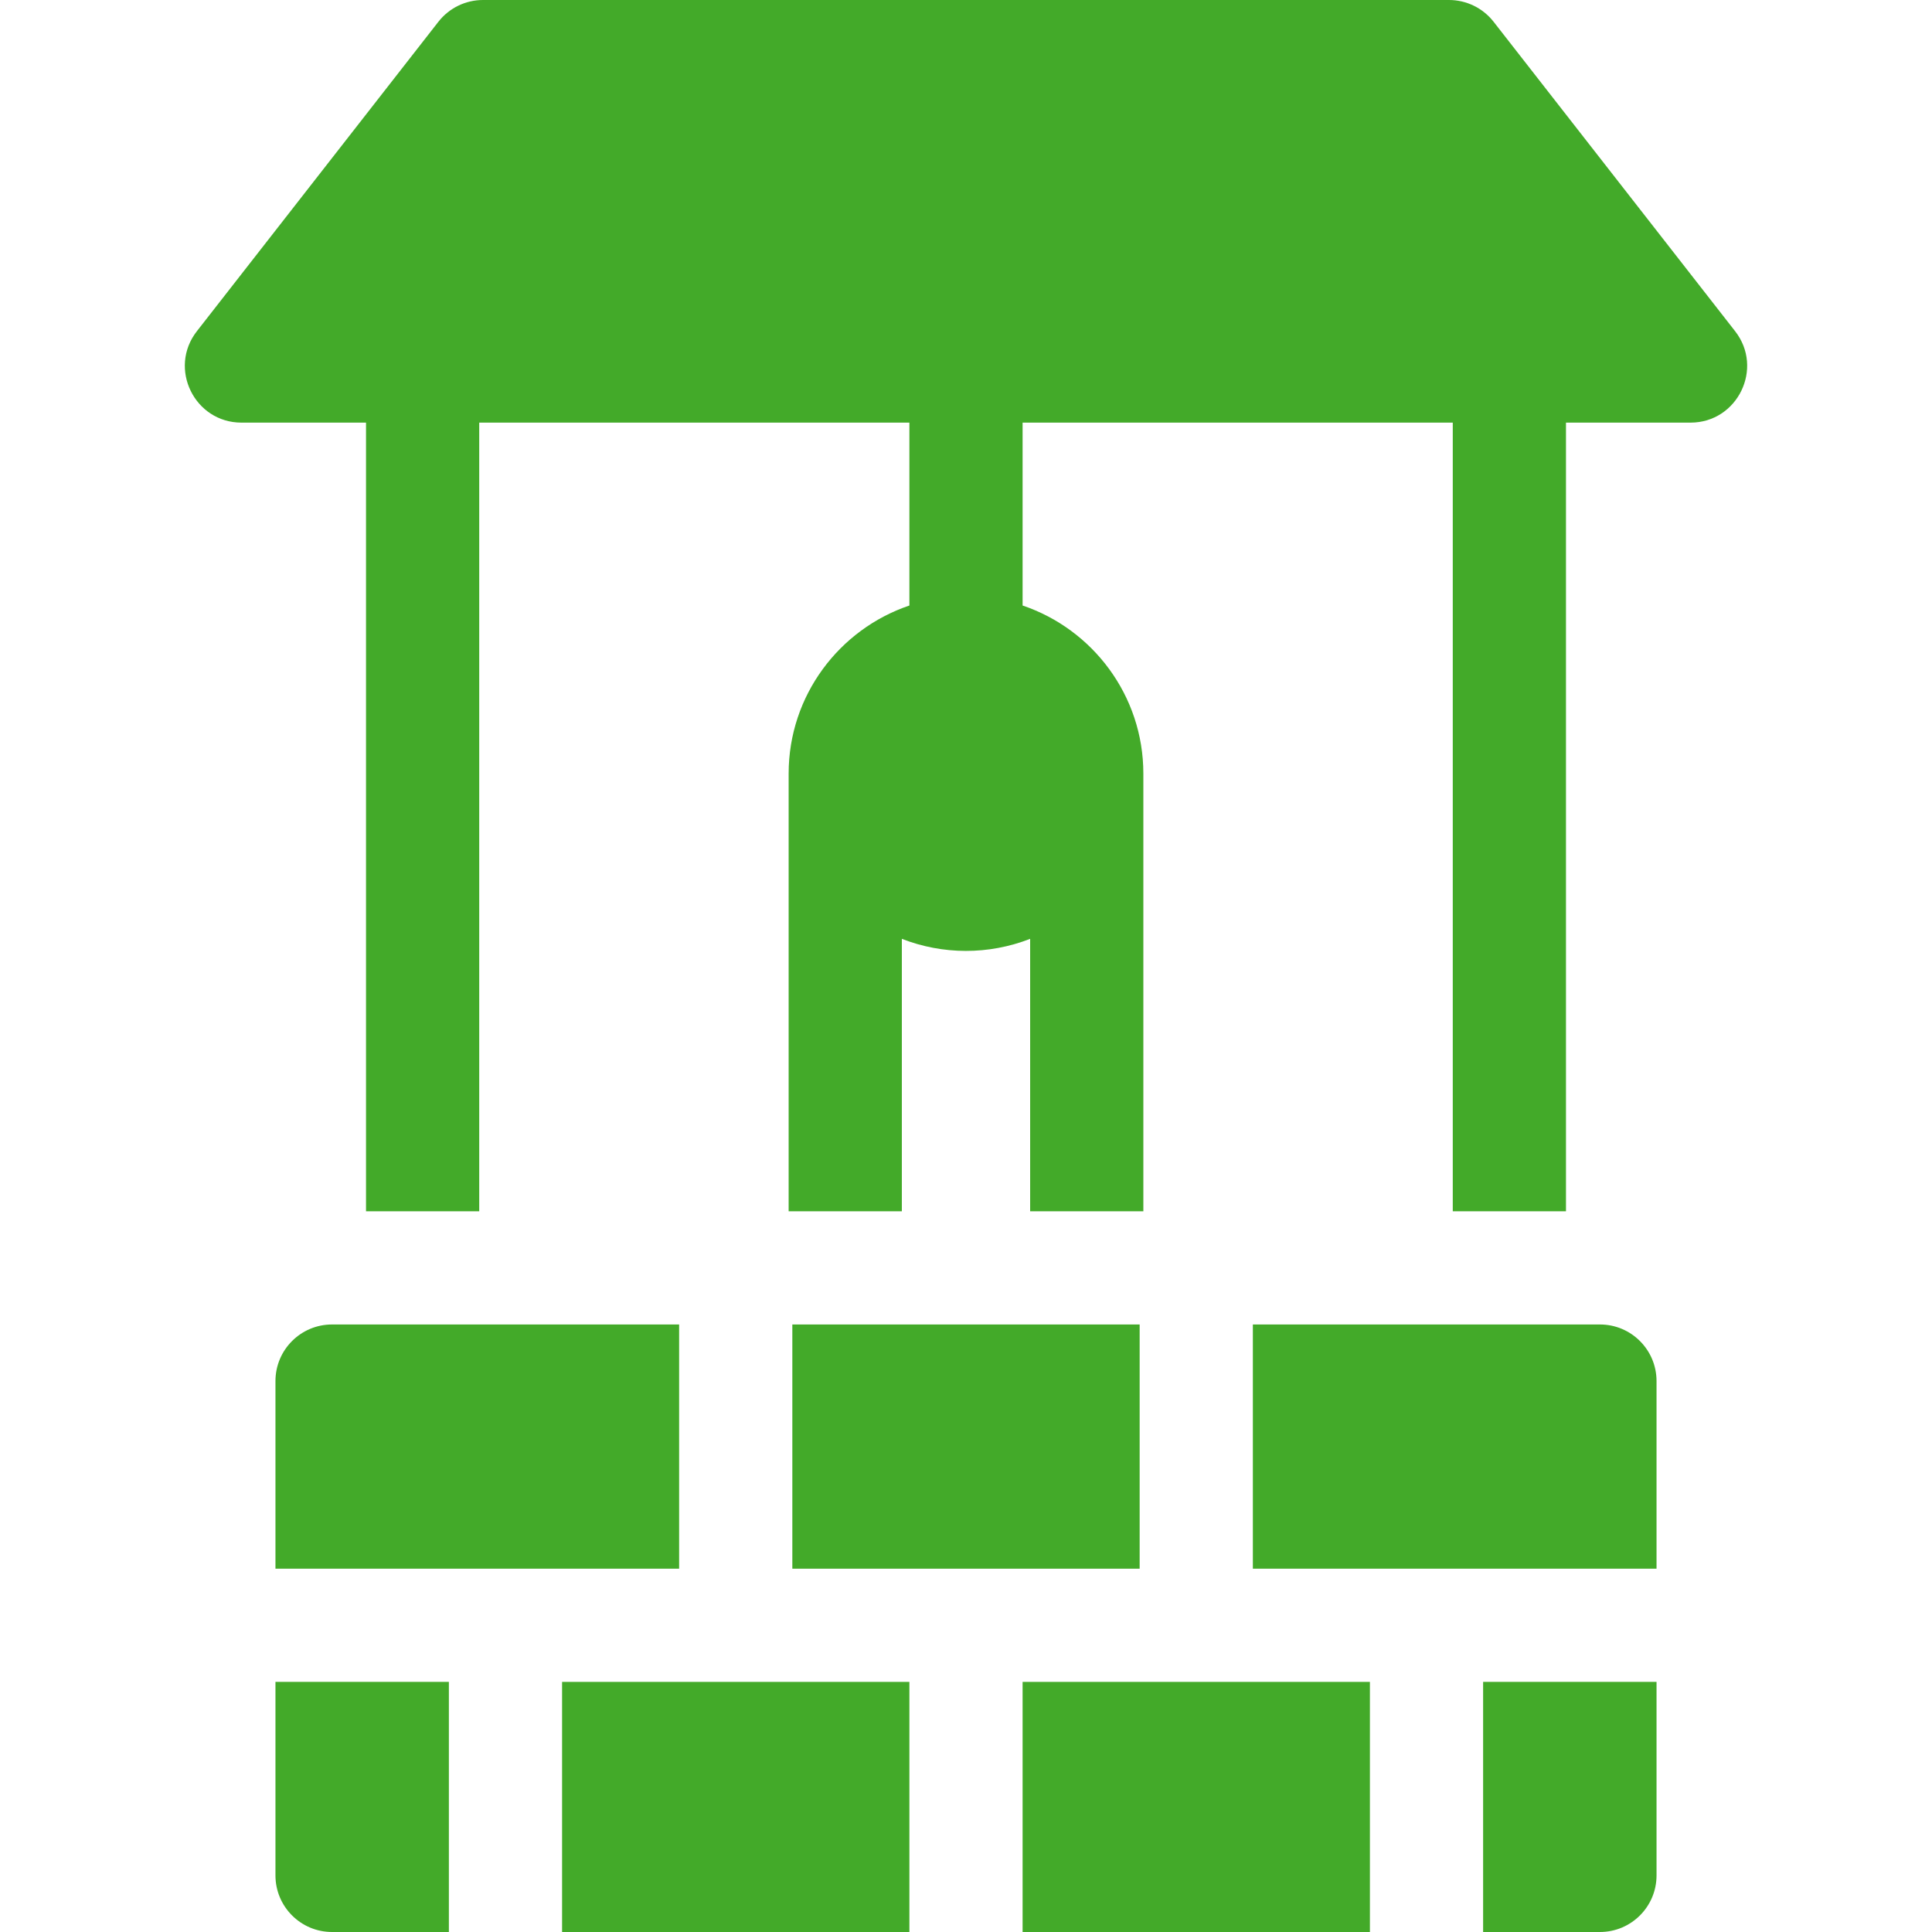 <svg width="512" height="512" viewBox="0 0 512 512" fill="none" xmlns="http://www.w3.org/2000/svg">
<path d="M459.824 87.771L395.824 5.771C392.981 2.129 388.619 0 383.999 0H127.999C123.379 0 119.017 2.129 116.174 5.771L52.174 87.771C44.509 97.592 51.51 112 63.999 112H96.999V321H126.999V112.001L240.999 112V160.469C222.419 166.745 208.999 184.329 208.999 205V321H238.999V248.805C249.853 253.032 261.971 253.1 272.999 248.805V321H302.999V205C302.999 184.329 289.579 166.745 270.999 160.469V112L384.999 112.001V321H414.999V112H447.999C460.456 112 467.507 97.617 459.824 87.771Z" fill="#43AA29"/>
<path d="M209.977 351H302.02V415.718H209.977V351Z" fill="#43AA29"/>
<path d="M270.999 445.718H363.041V512H270.999V445.718Z" fill="#43AA29"/>
<path d="M423.999 351H332.02V415.718H438.998V366C438.999 357.716 432.283 351 423.999 351Z" fill="#43AA29"/>
<path d="M393.041 512H423.999C432.283 512 438.999 505.284 438.999 497V445.718H393.041V512Z" fill="#43AA29"/>
<path d="M72.999 497C72.999 505.284 79.715 512 87.999 512H118.957V445.718H72.999V497Z" fill="#43AA29"/>
<path d="M179.977 351H87.999C79.715 351 72.999 357.716 72.999 366V415.718H179.978L179.977 351Z" fill="#43AA29"/>
<path d="M148.957 445.718H240.999V512H148.957V445.718Z" fill="#43AA29"/>
</svg>
